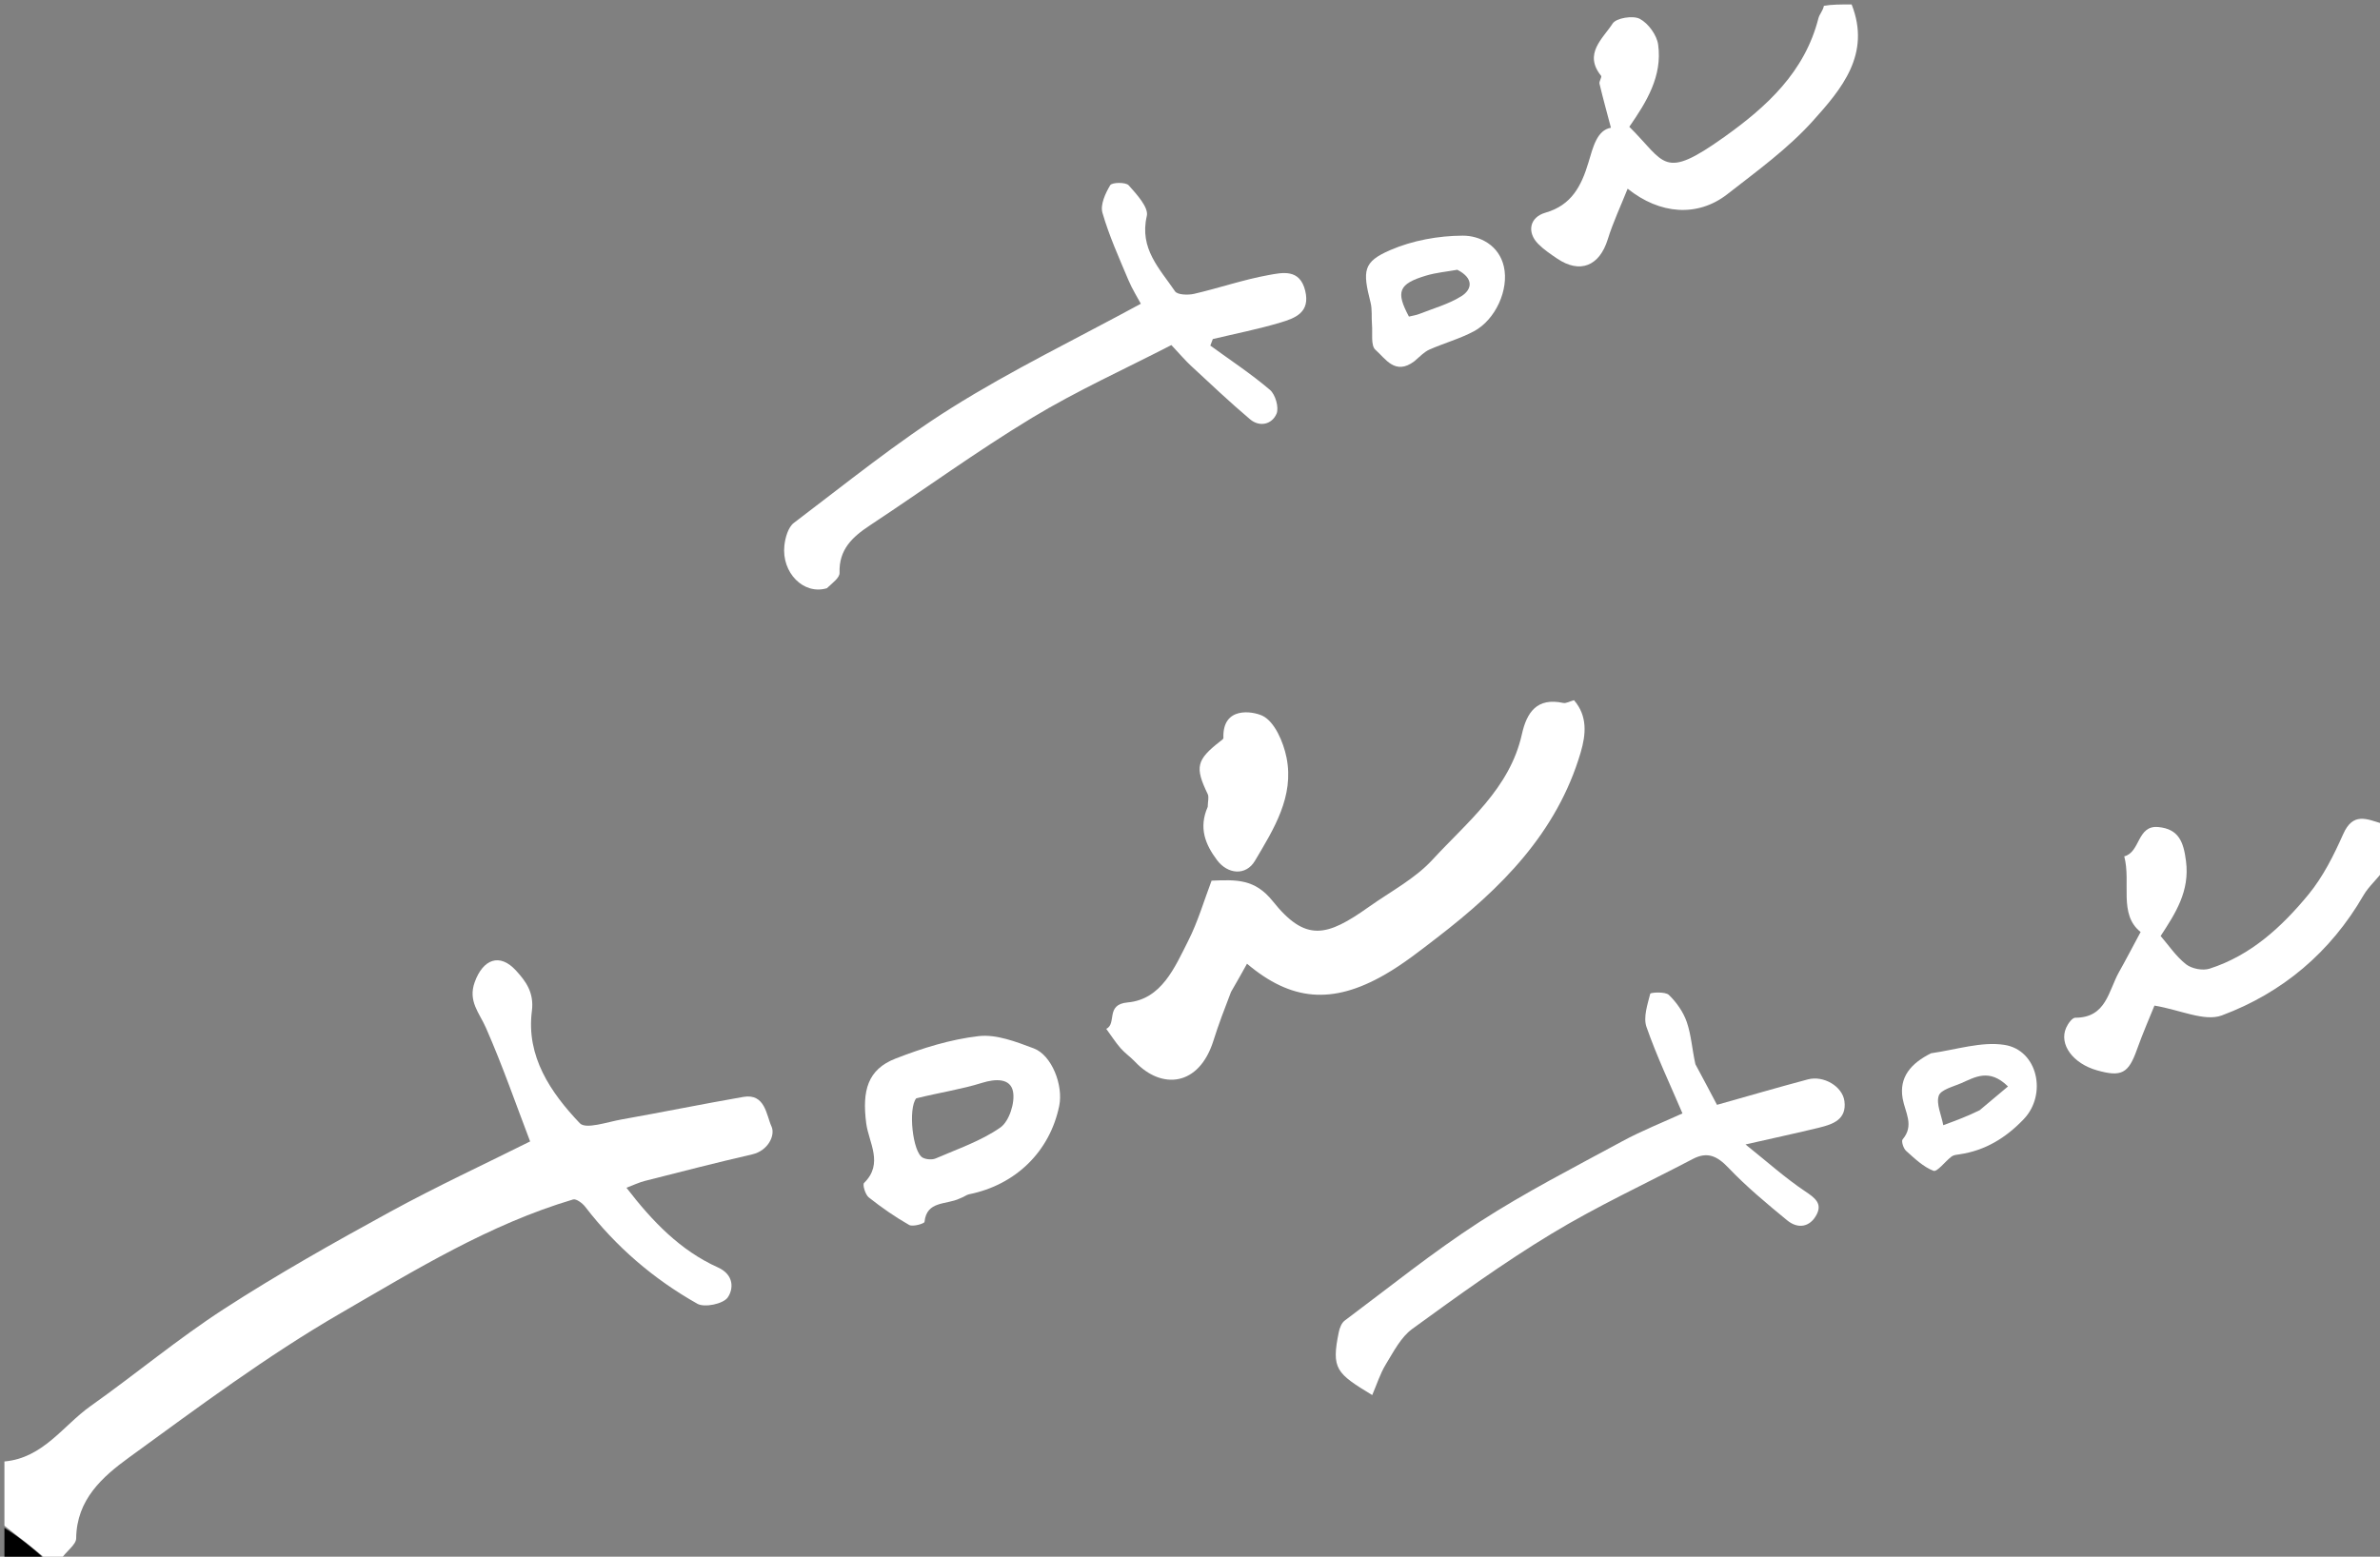<svg width="538" height="352" viewBox="0 0 538 352" fill="none" xmlns="http://www.w3.org/2000/svg">
<rect x="0" y="0" width="538" height="352" fill="#808080" stroke="none"/>
<g clip-path="url(#clip0_3086_1131)">
<path d="M1 330.466C9.777 329.685 14.253 322.347 20.482 317.934C30.643 310.736 40.243 302.705 50.679 295.95C62.789 288.112 75.401 281.008 88.066 274.08C98.712 268.256 109.746 263.141 119.835 258.099C116.699 249.899 113.626 241.005 109.852 232.418C108.356 229.012 105.756 226.402 107.302 222.097C109.166 216.908 112.944 215.377 116.68 219.5C118.742 221.775 120.785 224.339 120.233 228.617C118.912 238.854 124.446 247.032 131.075 253.992C132.432 255.416 137.299 253.698 140.494 253.132C149.68 251.503 158.823 249.632 168.014 248.036C172.998 247.171 173.227 252.196 174.397 254.712C175.297 256.649 173.687 260.187 170.04 261.025C161.926 262.889 153.862 264.974 145.792 267.023C144.455 267.362 143.188 267.978 141.609 268.57C147.506 276.234 153.799 282.761 162.277 286.583C166.018 288.27 165.804 291.519 164.497 293.388C163.481 294.84 159.273 295.725 157.643 294.807C147.76 289.241 139.24 281.921 132.28 272.866C131.657 272.056 130.251 271.013 129.548 271.222C110.608 276.849 93.834 287.194 76.989 296.947C60.333 306.59 44.781 318.212 29.174 329.557C23.199 333.9 17.31 339.059 17.221 347.845C17.206 349.384 14.754 350.898 13.713 352.712C12.933 353 11.867 353 10.684 352.732C7.378 349.976 4.189 347.488 1 345C1 340.311 1 335.622 1 330.466Z" fill="white"/>
<path d="M418.561 1C423.002 12.232 416.287 20.139 409.783 27.363C404.158 33.612 397.159 38.685 390.474 43.903C383.716 49.178 375.164 48.472 367.929 42.665C366.368 46.588 364.628 50.266 363.436 54.114C361.558 60.175 357.137 61.977 351.938 58.433C350.468 57.431 348.961 56.418 347.718 55.164C345.101 52.525 345.75 49.121 349.357 48.088C355.24 46.403 357.469 42.056 359.057 36.78C360.102 33.309 360.984 29.428 364.153 28.885C363.299 25.652 362.373 22.305 361.566 18.93C361.435 18.383 362.168 17.434 361.927 17.136C357.894 12.148 362.336 8.728 364.535 5.32C365.347 4.062 369.146 3.449 370.674 4.258C372.602 5.279 374.528 7.928 374.827 10.099C375.807 17.226 372.2 23.055 368.306 28.669C376.515 36.782 375.798 40.928 389.743 30.994C399.398 24.116 407.966 16.276 411.058 4.12C411.286 3.221 412.065 2.463 412.293 1.319C414.04 1 416.082 1 418.561 1Z" fill="white"/>
<path d="M538.999 196.542C537.405 198.801 535.454 200.395 534.275 202.435C526.824 215.331 515.953 224.488 502.261 229.6C498.343 231.063 492.869 228.359 487.016 227.383C486.057 229.771 484.406 233.533 483.031 237.393C481.137 242.705 479.559 243.596 474.01 242.017C468.584 240.473 465.401 236.159 467.048 232.41C467.453 231.488 468.414 230.125 469.118 230.126C476.144 230.136 476.612 224.034 479.019 219.768C480.606 216.953 482.091 214.082 483.887 210.743C478.836 206.735 481.767 199.638 480.189 193.634C483.86 192.71 483.057 186.574 487.862 187.011C492.563 187.439 493.601 190.448 494.147 194.716C495.021 201.531 491.781 206.485 488.415 211.647C490.168 213.674 491.858 216.226 494.139 218.029C495.421 219.043 497.909 219.534 499.463 219.037C508.786 216.056 515.786 209.603 521.808 202.291C525.109 198.283 527.548 193.418 529.67 188.627C531.91 183.57 534.992 185.182 538.681 186.312C538.999 189.362 538.999 192.723 538.999 196.542Z" fill="white"/>
<path d="M1 345.495C4.189 347.488 7.378 349.976 10.284 352.732C7.089 353 4.178 353 1 353C1 350.667 1 348.328 1 345.495Z" fill="black"/>
<path d="M278.272 224.294C276.784 228.163 275.431 231.698 274.301 235.303C271.046 245.684 262.578 246.461 256.554 240.06C255.535 238.978 254.265 238.125 253.298 237.006C252.12 235.642 251.14 234.107 250.074 232.647C252.515 231.464 249.834 227.124 254.886 226.672C262.561 225.986 265.546 218.769 268.611 212.709C270.818 208.345 272.195 203.561 273.878 199.135C279.51 198.904 283.668 198.718 287.704 203.771C295.143 213.086 299.894 211.836 309.424 205.07C314.296 201.61 319.828 198.729 323.793 194.419C331.671 185.857 341.282 178.327 344.02 166.036C345.132 161.045 347.438 157.672 353.36 158.948C354.025 159.092 354.83 158.592 355.805 158.326C358.889 161.908 358.525 166.038 357.301 170.181C351.943 188.32 339.328 200.883 324.892 211.987C321.058 214.937 317.223 217.973 313.047 220.375C301.103 227.247 291.821 226.301 281.885 217.915C280.752 219.956 279.63 221.973 278.272 224.294Z" fill="white"/>
<path d="M186.917 133.006C181.662 134.601 176.642 129.492 177.31 123.355C177.506 121.558 178.167 119.209 179.46 118.23C191.208 109.345 202.698 99.998 215.143 92.19C228.706 83.681 243.206 76.668 257.889 68.68C257.19 67.367 255.946 65.404 255.06 63.291C252.959 58.284 250.704 53.3 249.207 48.106C248.685 46.297 249.87 43.699 250.966 41.876C251.36 41.219 254.475 41.156 255.137 41.9C256.943 43.929 259.691 46.905 259.237 48.843C257.504 56.237 262.166 60.785 265.617 65.872C266.172 66.689 268.56 66.757 269.931 66.44C275.562 65.138 281.068 63.231 286.738 62.202C289.852 61.637 293.826 60.703 295.046 65.755C296.227 70.644 292.782 71.933 289.478 72.923C284.448 74.43 279.271 75.445 274.156 76.668C273.968 77.161 273.78 77.654 273.592 78.146C278.123 81.442 282.825 84.537 287.077 88.16C288.305 89.206 289.156 92.159 288.563 93.55C287.543 95.946 284.768 96.659 282.565 94.8C277.969 90.921 273.605 86.766 269.187 82.68C267.972 81.556 266.901 80.276 264.785 78.026C254.371 83.406 243.464 88.323 233.301 94.471C220.771 102.051 208.895 110.708 196.66 118.785C192.704 121.397 189.604 124.229 189.782 129.534C189.82 130.65 188.17 131.824 186.917 133.006Z" fill="white"/>
<path d="M383.247 240.644C385.015 243.916 386.564 246.857 388.126 249.824C395.207 247.831 401.916 245.87 408.669 244.072C412.222 243.127 416.496 245.643 416.933 248.99C417.473 253.129 414.357 254.216 411.232 254.977C406.246 256.192 401.226 257.27 394.571 258.781C399.537 262.749 403.562 266.369 408.013 269.351C410.22 270.829 411.985 272.092 410.64 274.657C409.155 277.49 406.429 277.947 404.001 275.952C399.406 272.175 394.797 268.345 390.706 264.049C388.185 261.4 385.957 260.343 382.681 262.057C372.017 267.64 361.052 272.725 350.771 278.943C339.896 285.52 329.545 293 319.253 300.483C316.673 302.358 315.018 305.644 313.275 308.489C311.98 310.602 311.229 313.05 310.192 315.452C302.093 310.531 300.907 309.567 302.638 301.203C302.83 300.275 303.264 299.14 303.969 298.613C314.055 291.079 323.883 283.133 334.434 276.307C344.782 269.611 355.824 263.971 366.677 258.081C371.15 255.653 375.924 253.779 380.322 251.762C377.575 245.308 374.517 238.887 372.188 232.212C371.428 230.034 372.418 227.156 373.034 224.706C373.11 224.407 376.425 224.183 377.239 224.964C378.977 226.635 380.516 228.831 381.298 231.101C382.305 234.024 382.489 237.23 383.247 240.644Z" fill="white"/>
<path d="M216.945 271.005C213.842 272.481 209.481 271.47 208.987 276.299C208.948 276.681 206.332 277.452 205.515 276.987C202.319 275.166 199.268 273.042 196.383 270.753C195.599 270.131 194.933 267.867 195.32 267.489C199.801 263.109 196.373 258.356 195.809 254.009C194.848 246.605 196.134 241.826 202.417 239.372C208.451 237.015 214.829 235.024 221.22 234.286C225.23 233.823 229.692 235.567 233.677 237.057C237.742 238.577 240.395 245.388 239.439 250.054C237.325 260.373 229.604 267.928 219.066 270.047C218.459 270.169 217.924 270.651 216.945 271.005ZM207.119 248.353C205.249 250.597 206.287 260.654 208.622 261.794C209.438 262.193 210.719 262.288 211.533 261.935C216.497 259.782 221.769 258.002 226.135 254.95C228.132 253.553 229.498 249.293 228.984 246.775C228.374 243.79 225.06 243.891 221.942 244.869C217.37 246.302 212.571 247.009 207.119 248.353Z" fill="white"/>
<path d="M319.723 81.68C315.362 84.978 313.172 81.059 310.921 79.098C309.826 78.144 310.303 75.348 310.135 73.38C309.993 71.722 310.215 69.988 309.814 68.404C307.991 61.193 308.094 59.223 314.273 56.547C319.3 54.371 325.157 53.308 330.651 53.287C334.54 53.273 338.844 55.46 339.946 60.262C341.145 65.484 338.07 72.296 333.17 74.912C329.994 76.608 326.438 77.579 323.127 79.043C321.959 79.559 321.012 80.574 319.723 81.68ZM329.429 61C327.068 61.427 324.641 61.637 322.358 62.322C316.127 64.19 315.482 65.971 318.49 71.585C319.316 71.38 320.113 71.274 320.839 70.987C324.044 69.718 327.468 68.779 330.346 66.975C332.715 65.49 333.276 62.979 329.429 61Z" fill="white"/>
<path d="M436.517 238.163C442.303 237.334 447.906 235.464 453.095 236.267C460.646 237.435 462.795 247.48 457.469 253.06C453.444 257.276 448.785 260.153 442.962 261.011C442.346 261.101 441.628 261.156 441.164 261.504C439.716 262.592 437.888 265.059 437.07 264.744C434.755 263.854 432.783 261.943 430.865 260.223C430.267 259.686 429.753 258.035 430.084 257.645C432.782 254.468 430.649 251.541 430.096 248.401C429.241 243.544 432.008 240.41 436.517 238.163ZM447.498 251.045C449.604 249.278 451.71 247.511 453.908 245.667C449.655 241.487 446.446 243.585 443.284 244.95C441.47 245.732 438.717 246.402 438.258 247.757C437.64 249.583 438.824 252.02 439.28 254.43C442.468 253.249 444.696 252.423 447.498 251.045Z" fill="white"/>
<path d="M273.006 182.445C273.024 181.206 273.328 180.227 273.002 179.552C270.065 173.472 270.428 171.824 275.877 167.586C276.136 167.384 276.561 167.114 276.553 166.889C276.277 159.618 283.201 160.81 285.378 161.849C288.123 163.16 290.111 167.78 290.819 171.295C292.599 180.125 287.914 187.492 283.677 194.65C281.652 198.07 277.534 197.733 275.098 194.472C272.487 190.977 270.905 187.223 273.006 182.445Z" fill="white"/>
</g>
<defs>
<clipPath id="clip0_3086_1131">
<rect width="538" height="352" fill="white"/>
</clipPath>
</defs>
</svg>
